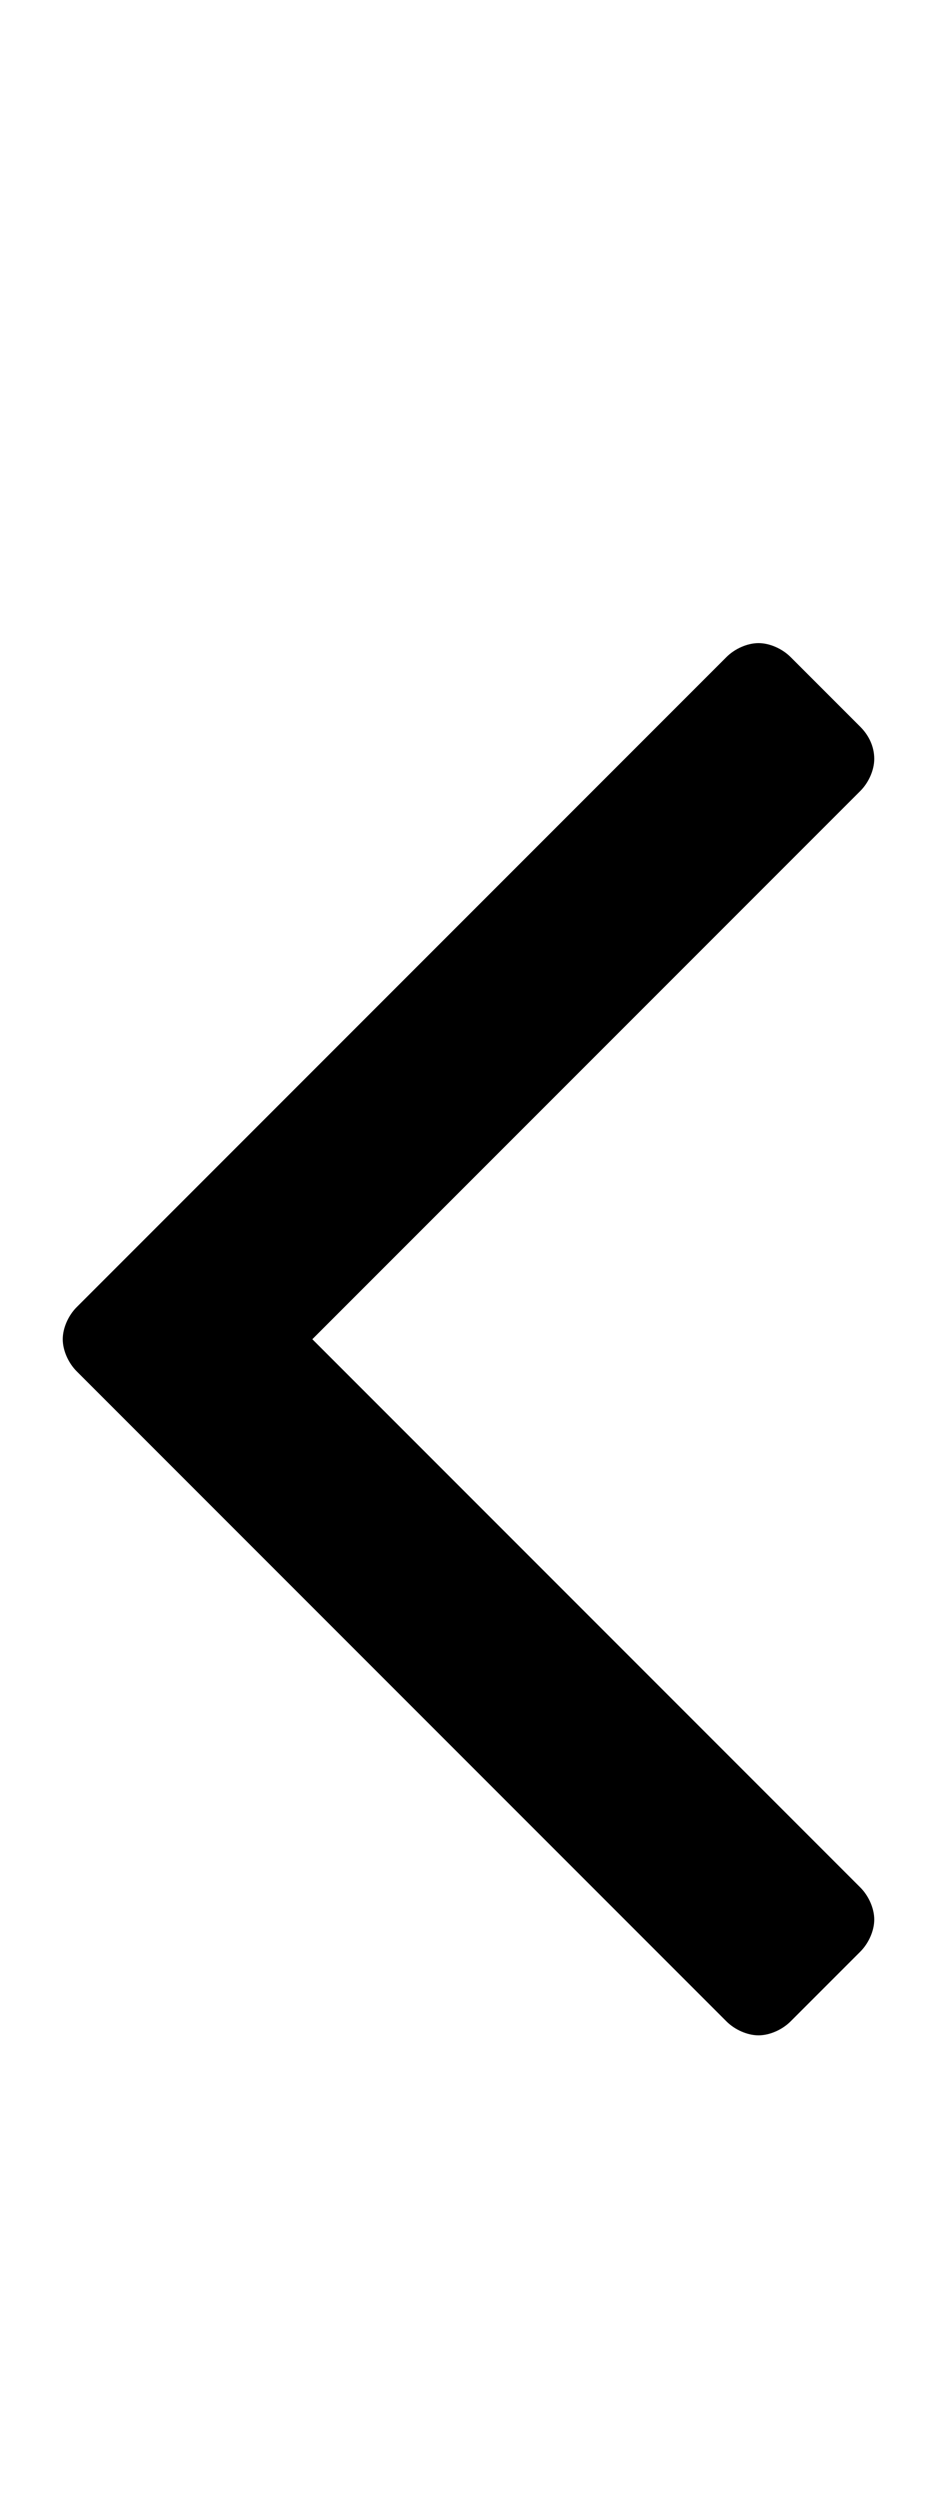 <svg version="1.1" xmlns="http://www.w3.org/2000/svg" width="192" height="512" viewBox="0 0 192 512"><title>angle-left</title><path d="M179.143 155.429c0 2.286-1.143 4.857-2.857 6.571l-112.285 112.286 112.285 112.286c1.714 1.714 2.857 4.286 2.857 6.572s-1.143 4.857-2.857 6.572l-14.286 14.286c-1.714 1.714-4.286 2.857-6.572 2.857s-4.857-1.143-6.572-2.857l-133.143-133.143c-1.714-1.714-2.857-4.286-2.857-6.572s1.143-4.857 2.857-6.572l133.143-133.143c1.714-1.714 4.286-2.857 6.572-2.857s4.857 1.143 6.572 2.857l14.286 14.286c1.714 1.714 2.857 4 2.857 6.571z"></path></svg>